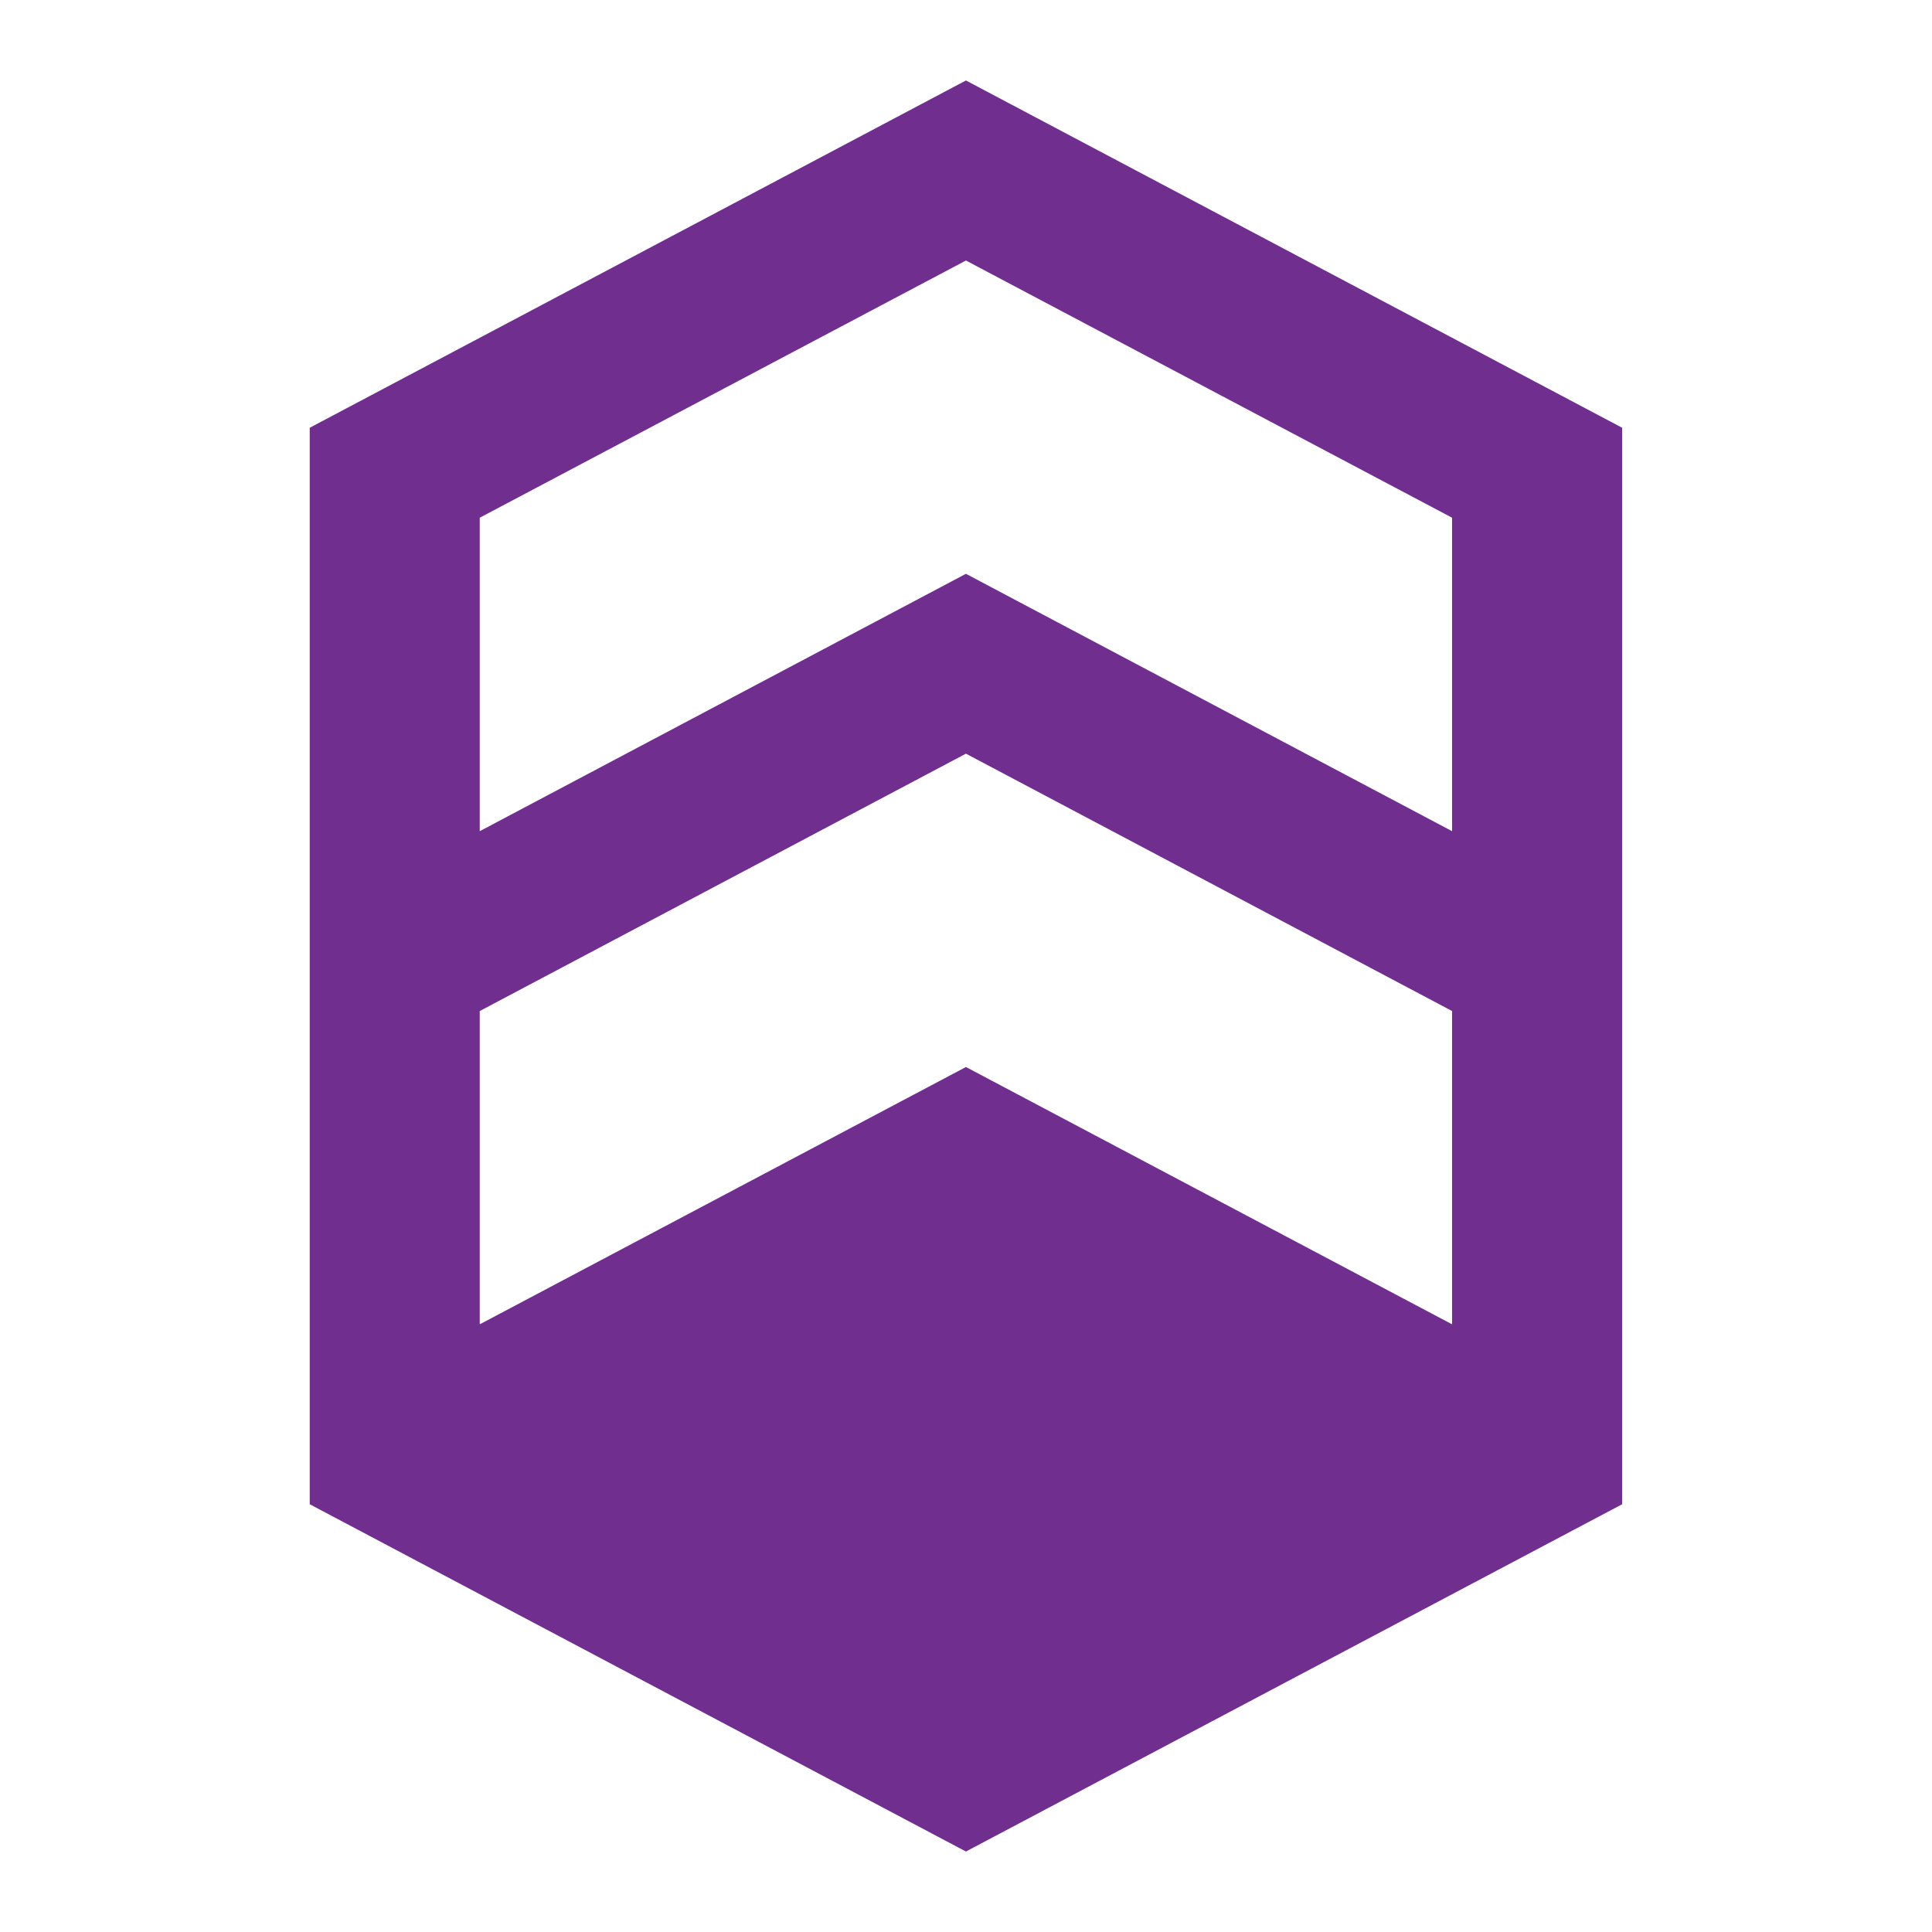 <svg xmlns="http://www.w3.org/2000/svg" width="32" height="32" viewBox="0 0 32 32" fill="none"><path d="M15.999 1.333L5.13 7.085V24.915L15.999 30.667L26.868 24.915V7.085L15.999 1.333ZM24.051 21.935L15.999 17.673L7.946 21.935V16.746L15.999 12.483L24.051 16.746V21.935ZM24.051 13.767L15.999 9.504L7.946 13.767V8.575L15.999 4.315L24.051 8.575V13.767Z" fill="#702E8E"></path></svg>